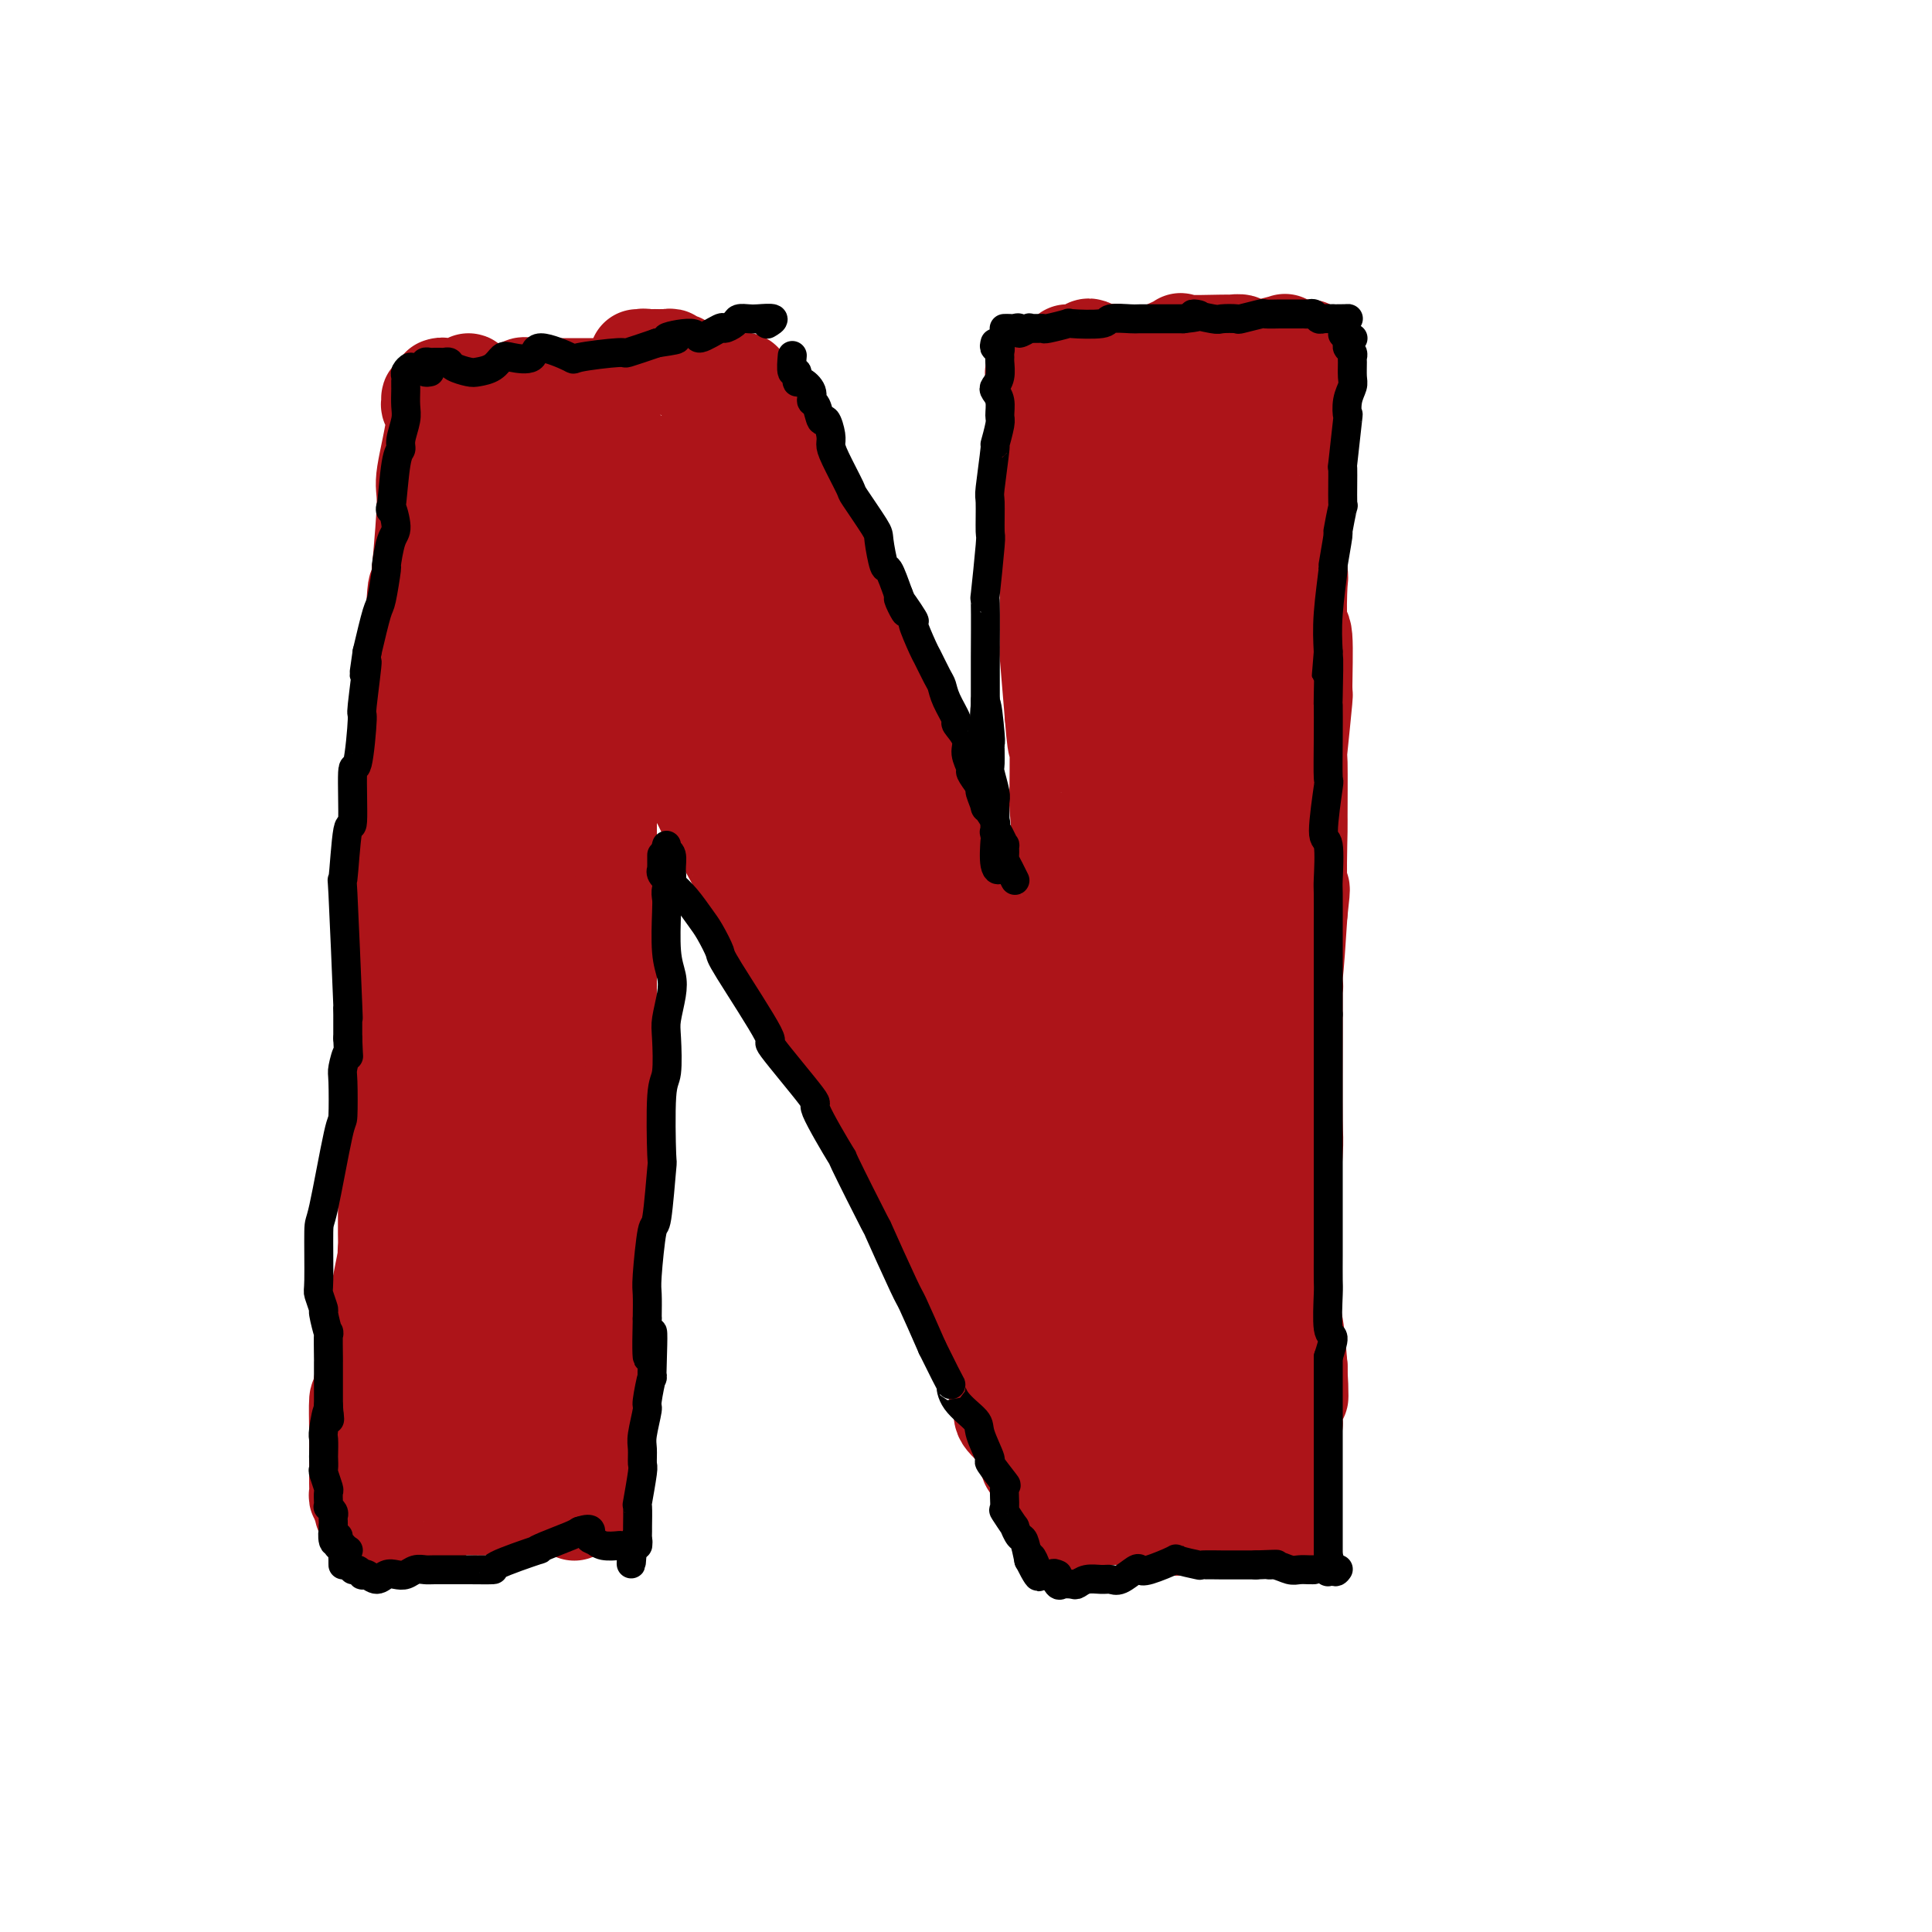 <svg viewBox='0 0 400 400' version='1.1' xmlns='http://www.w3.org/2000/svg' xmlns:xlink='http://www.w3.org/1999/xlink'><g fill='none' stroke='#AD1419' stroke-width='20' stroke-linecap='round' stroke-linejoin='round'><path d='M93,92c-0.000,0.270 -0.000,0.540 0,1c0.000,0.460 0.000,1.110 0,2c-0.000,0.890 -0.000,2.021 0,3c0.000,0.979 0.000,1.806 0,3c-0.000,1.194 -0.000,2.753 0,4c0.000,1.247 0.000,2.180 0,3c-0.000,0.820 -0.000,1.527 0,3c0.000,1.473 0.001,3.713 0,5c-0.001,1.287 -0.004,1.620 0,3c0.004,1.380 0.015,3.806 0,6c-0.015,2.194 -0.056,4.156 0,5c0.056,0.844 0.210,0.571 0,5c-0.210,4.429 -0.782,13.559 -1,17c-0.218,3.441 -0.082,1.192 0,5c0.082,3.808 0.108,13.674 0,18c-0.108,4.326 -0.352,3.111 -1,7c-0.648,3.889 -1.701,12.882 -2,17c-0.299,4.118 0.157,3.362 0,6c-0.157,2.638 -0.927,8.672 -2,15c-1.073,6.328 -2.449,12.951 -3,17c-0.551,4.049 -0.275,5.525 0,7'/><path d='M84,244c-2.176,14.038 -3.616,14.632 -4,15c-0.384,0.368 0.289,0.509 0,4c-0.289,3.491 -1.539,10.331 -2,13c-0.461,2.669 -0.134,1.167 0,3c0.134,1.833 0.074,7.003 0,9c-0.074,1.997 -0.164,0.823 0,2c0.164,1.177 0.580,4.705 1,6c0.420,1.295 0.845,0.357 1,1c0.155,0.643 0.042,2.865 0,4c-0.042,1.135 -0.012,1.181 0,1c0.012,-0.181 0.006,-0.591 0,-1'/><path d='M80,301c0.309,3.695 0.083,0.433 0,-1c-0.083,-1.433 -0.022,-1.039 0,-1c0.022,0.039 0.006,-0.279 0,-1c-0.006,-0.721 -0.002,-1.844 0,-3c0.002,-1.156 0.001,-2.344 0,-3c-0.001,-0.656 -0.001,-0.779 0,-3c0.001,-2.221 0.002,-6.539 0,-8c-0.002,-1.461 -0.009,-0.066 0,-3c0.009,-2.934 0.034,-10.198 0,-13c-0.034,-2.802 -0.126,-1.140 0,-5c0.126,-3.860 0.470,-13.240 1,-17c0.530,-3.760 1.245,-1.899 2,-6c0.755,-4.101 1.550,-14.163 2,-18c0.450,-3.837 0.554,-1.447 1,-5c0.446,-3.553 1.233,-13.049 2,-17c0.767,-3.951 1.515,-2.358 2,-6c0.485,-3.642 0.708,-12.519 1,-16c0.292,-3.481 0.655,-1.566 1,-4c0.345,-2.434 0.673,-9.217 1,-16'/><path d='M93,155c1.857,-14.037 0.500,-5.129 0,-5c-0.500,0.129 -0.142,-8.519 0,-12c0.142,-3.481 0.067,-1.793 0,-4c-0.067,-2.207 -0.127,-8.308 0,-11c0.127,-2.692 0.442,-1.974 0,-5c-0.442,-3.026 -1.639,-9.796 -2,-12c-0.361,-2.204 0.114,0.158 0,-2c-0.114,-2.158 -0.817,-8.838 -1,-12c-0.183,-3.162 0.153,-2.808 0,-4c-0.153,-1.192 -0.795,-3.931 -1,-5c-0.205,-1.069 0.026,-0.468 0,0c-0.026,0.468 -0.311,0.802 0,1c0.311,0.198 1.217,0.259 1,3c-0.217,2.741 -1.559,8.161 -2,11c-0.441,2.839 0.017,3.097 0,6c-0.017,2.903 -0.508,8.452 -1,14'/><path d='M87,118c-0.492,5.539 -0.723,1.886 -1,5c-0.277,3.114 -0.600,12.996 -1,17c-0.400,4.004 -0.878,2.131 -1,6c-0.122,3.869 0.110,13.481 0,17c-0.110,3.519 -0.563,0.945 -1,5c-0.437,4.055 -0.857,14.739 -1,19c-0.143,4.261 -0.010,2.097 0,5c0.010,2.903 -0.102,10.871 0,14c0.102,3.129 0.420,1.419 0,5c-0.420,3.581 -1.577,12.455 -2,16c-0.423,3.545 -0.112,1.762 0,4c0.112,2.238 0.024,8.498 0,11c-0.024,2.502 0.014,1.248 0,4c-0.014,2.752 -0.081,9.510 0,12c0.081,2.490 0.309,0.711 0,2c-0.309,1.289 -1.154,5.644 -2,10'/><path d='M78,270c-1.514,24.021 -0.798,8.072 -1,5c-0.202,-3.072 -1.322,6.731 -2,11c-0.678,4.269 -0.914,3.003 -1,4c-0.086,0.997 -0.023,4.256 0,6c0.023,1.744 0.006,1.973 0,2c-0.006,0.027 -0.002,-0.147 0,0c0.002,0.147 0.000,0.616 0,1c-0.000,0.384 -0.000,0.683 0,1c0.000,0.317 -0.000,0.651 0,1c0.000,0.349 0.000,0.713 0,1c-0.000,0.287 -0.001,0.497 0,1c0.001,0.503 0.003,1.301 0,2c-0.003,0.699 -0.011,1.301 0,2c0.011,0.699 0.041,1.496 0,2c-0.041,0.504 -0.155,0.715 0,1c0.155,0.285 0.577,0.642 1,1'/><path d='M75,311c0.167,3.500 0.083,1.750 0,0'/><path d='M91,80c0.326,-0.104 0.652,-0.209 1,0c0.348,0.209 0.719,0.731 1,1c0.281,0.269 0.470,0.285 1,0c0.530,-0.285 1.399,-0.871 2,-1c0.601,-0.129 0.935,0.200 1,0c0.065,-0.200 -0.137,-0.929 0,-1c0.137,-0.071 0.613,0.516 1,1c0.387,0.484 0.685,0.865 1,1c0.315,0.135 0.645,0.024 1,0c0.355,-0.024 0.733,0.039 1,0c0.267,-0.039 0.424,-0.178 1,0c0.576,0.178 1.573,0.675 2,1c0.427,0.325 0.286,0.479 1,0c0.714,-0.479 2.284,-1.592 3,-2c0.716,-0.408 0.577,-0.110 1,0c0.423,0.110 1.406,0.031 2,0c0.594,-0.031 0.797,-0.016 1,0'/><path d='M112,80c3.432,0.000 1.511,0.000 1,0c-0.511,0.000 0.388,0.000 1,0c0.612,0.000 0.938,0.000 1,0c0.062,0.000 -0.138,0.000 0,0c0.138,0.000 0.615,0.000 1,0c0.385,0.000 0.677,0.000 1,0c0.323,0.000 0.678,0.000 1,0c0.322,0.000 0.611,0.000 1,0c0.389,-0.000 0.877,-0.000 1,0c0.123,0.000 -0.121,0.000 0,0c0.121,0.000 0.607,0.000 1,0c0.393,0.000 0.694,0.000 1,0c0.306,0.000 0.618,-0.000 1,0c0.382,0.000 0.834,0.000 1,0c0.166,0.000 0.045,-0.000 0,0c-0.045,0.000 -0.013,0.000 0,0c0.013,0.000 0.006,0.000 0,0'/><path d='M127,88c0.003,0.357 0.006,0.714 0,1c-0.006,0.286 -0.019,0.501 0,1c0.019,0.499 0.072,1.282 0,2c-0.072,0.718 -0.268,1.372 0,2c0.268,0.628 1.000,1.231 1,2c0.000,0.769 -0.731,1.702 -1,3c-0.269,1.298 -0.076,2.959 0,4c0.076,1.041 0.034,1.462 0,3c-0.034,1.538 -0.062,4.191 0,5c0.062,0.809 0.213,-0.228 0,3c-0.213,3.228 -0.789,10.719 -1,14c-0.211,3.281 -0.057,2.352 0,6c0.057,3.648 0.015,11.873 0,15c-0.015,3.127 -0.004,1.157 0,4c0.004,2.843 0.001,10.499 0,14c-0.001,3.501 -0.000,2.846 0,6c0.000,3.154 0.000,10.119 0,13c-0.000,2.881 -0.000,1.680 0,4c0.000,2.320 0.000,8.160 0,14'/><path d='M126,204c-0.155,20.668 -0.042,14.339 0,12c0.042,-2.339 0.012,-0.688 0,3c-0.012,3.688 -0.007,9.414 0,12c0.007,2.586 0.017,2.032 0,5c-0.017,2.968 -0.061,9.456 0,12c0.061,2.544 0.227,1.143 0,4c-0.227,2.857 -0.845,9.973 -1,13c-0.155,3.027 0.155,1.966 0,5c-0.155,3.034 -0.774,10.165 -1,13c-0.226,2.835 -0.061,1.376 0,3c0.061,1.624 0.016,6.333 0,8c-0.016,1.667 -0.004,0.292 0,0c0.004,-0.292 0.001,0.498 0,1c-0.001,0.502 -0.000,0.715 0,1c0.000,0.285 0.000,0.643 0,1'/><path d='M124,297c-0.370,14.390 -0.296,3.864 0,1c0.296,-2.864 0.813,1.934 1,4c0.187,2.066 0.046,1.402 0,1c-0.046,-0.402 0.005,-0.540 0,0c-0.005,0.540 -0.067,1.760 0,2c0.067,0.240 0.263,-0.500 0,-1c-0.263,-0.500 -0.985,-0.761 -1,0c-0.015,0.761 0.676,2.544 1,3c0.324,0.456 0.279,-0.416 0,-1c-0.279,-0.584 -0.794,-0.881 -1,-1c-0.206,-0.119 -0.103,-0.059 0,0'/><path d='M78,313c-0.087,0.431 -0.174,0.861 0,1c0.174,0.139 0.609,-0.014 1,0c0.391,0.014 0.738,0.196 1,0c0.262,-0.196 0.437,-0.771 1,-1c0.563,-0.229 1.512,-0.114 2,0c0.488,0.114 0.515,0.225 1,0c0.485,-0.225 1.428,-0.788 2,-1c0.572,-0.212 0.772,-0.075 1,0c0.228,0.075 0.483,0.087 1,0c0.517,-0.087 1.295,-0.272 2,0c0.705,0.272 1.336,1.001 2,1c0.664,-0.001 1.359,-0.732 2,-1c0.641,-0.268 1.227,-0.072 3,0c1.773,0.072 4.734,0.019 6,0c1.266,-0.019 0.836,-0.005 2,0c1.164,0.005 3.923,0.001 5,0c1.077,-0.001 0.474,-0.000 1,0c0.526,0.000 2.182,0.000 3,0c0.818,-0.000 0.796,-0.000 1,0c0.204,0.000 0.632,0.000 1,0c0.368,-0.000 0.677,-0.000 1,0c0.323,0.000 0.662,0.000 1,0'/><path d='M118,312c6.128,-0.139 1.447,0.014 0,0c-1.447,-0.014 0.341,-0.196 1,0c0.659,0.196 0.188,0.770 0,1c-0.188,0.230 -0.094,0.115 0,0'/><path d='M112,96c-0.106,-0.245 -0.213,-0.490 0,-1c0.213,-0.510 0.745,-1.284 1,-2c0.255,-0.716 0.234,-1.375 0,-1c-0.234,0.375 -0.679,1.783 -1,3c-0.321,1.217 -0.517,2.242 -1,4c-0.483,1.758 -1.251,4.249 -2,6c-0.749,1.751 -1.478,2.762 -2,4c-0.522,1.238 -0.838,2.703 -1,3c-0.162,0.297 -0.169,-0.572 0,-1c0.169,-0.428 0.516,-0.413 1,-2c0.484,-1.587 1.105,-4.776 2,-8c0.895,-3.224 2.063,-6.485 2,-7c-0.063,-0.515 -1.356,1.715 -2,3c-0.644,1.285 -0.637,1.624 -2,6c-1.363,4.376 -4.096,12.789 -4,15c0.096,2.211 3.020,-1.781 5,-5c1.980,-3.219 3.015,-5.667 4,-7c0.985,-1.333 1.919,-1.551 2,-1c0.081,0.551 -0.691,1.872 -2,9c-1.309,7.128 -3.154,20.064 -5,33'/><path d='M107,147c-0.964,7.575 -0.874,6.011 1,2c1.874,-4.011 5.532,-10.470 7,-14c1.468,-3.530 0.747,-4.131 1,-8c0.253,-3.869 1.479,-11.004 2,-15c0.521,-3.996 0.337,-4.851 -1,3c-1.337,7.851 -3.826,24.408 -5,34c-1.174,9.592 -1.034,12.220 -1,15c0.034,2.780 -0.037,5.714 0,7c0.037,1.286 0.182,0.925 1,-7c0.818,-7.925 2.310,-23.414 3,-32c0.690,-8.586 0.578,-10.270 0,-8c-0.578,2.270 -1.622,8.495 -2,12c-0.378,3.505 -0.091,4.290 -1,13c-0.909,8.710 -3.014,25.345 -4,34c-0.986,8.655 -0.853,9.330 0,6c0.853,-3.330 2.427,-10.665 4,-18'/><path d='M112,171c0.971,-4.981 1.400,-8.433 2,-14c0.600,-5.567 1.371,-13.250 2,-16c0.629,-2.750 1.116,-0.566 -1,11c-2.116,11.566 -6.834,32.514 -9,42c-2.166,9.486 -1.781,7.510 -2,9c-0.219,1.490 -1.043,6.448 -1,8c0.043,1.552 0.953,-0.301 2,-7c1.047,-6.699 2.230,-18.245 3,-25c0.770,-6.755 1.126,-8.718 1,-4c-0.126,4.718 -0.736,16.117 -1,22c-0.264,5.883 -0.183,6.250 -1,14c-0.817,7.750 -2.534,22.883 -3,30c-0.466,7.117 0.318,6.217 1,1c0.682,-5.217 1.260,-14.751 2,-20c0.740,-5.249 1.640,-6.214 2,-8c0.360,-1.786 0.180,-4.393 0,-7'/><path d='M109,207c0.834,-5.349 0.419,-1.722 -2,10c-2.419,11.722 -6.841,31.540 -9,41c-2.159,9.460 -2.055,8.562 -1,6c1.055,-2.562 3.063,-6.790 4,-9c0.937,-2.210 0.805,-2.403 1,-8c0.195,-5.597 0.718,-16.597 1,-23c0.282,-6.403 0.324,-8.210 -1,-1c-1.324,7.210 -4.015,23.436 -5,32c-0.985,8.564 -0.264,9.466 0,13c0.264,3.534 0.072,9.699 0,13c-0.072,3.301 -0.025,3.739 1,-3c1.025,-6.739 3.029,-20.654 4,-28c0.971,-7.346 0.910,-8.124 0,-10c-0.910,-1.876 -2.668,-4.851 -4,-5c-1.332,-0.149 -2.238,2.529 -3,9c-0.762,6.471 -1.381,16.736 -2,27'/><path d='M93,271c-1.028,6.768 -1.096,5.690 0,6c1.096,0.310 3.358,2.010 4,3c0.642,0.990 -0.336,1.269 0,-5c0.336,-6.269 1.985,-19.088 3,-27c1.015,-7.912 1.397,-10.919 0,-6c-1.397,4.919 -4.572,17.762 -6,24c-1.428,6.238 -1.108,5.871 -1,10c0.108,4.129 0.004,12.753 0,17c-0.004,4.247 0.092,4.116 2,1c1.908,-3.116 5.628,-9.219 7,-13c1.372,-3.781 0.397,-5.242 0,-8c-0.397,-2.758 -0.214,-6.814 -1,-8c-0.786,-1.186 -2.541,0.496 -4,7c-1.459,6.504 -2.624,17.828 -3,23c-0.376,5.172 0.035,4.192 1,3c0.965,-1.192 2.482,-2.596 4,-4'/><path d='M99,294c0.891,-1.574 1.119,-3.509 1,-6c-0.119,-2.491 -0.586,-5.537 -1,-7c-0.414,-1.463 -0.776,-1.341 -2,0c-1.224,1.341 -3.312,3.903 -4,6c-0.688,2.097 0.023,3.729 2,5c1.977,1.271 5.221,2.181 7,2c1.779,-0.181 2.095,-1.451 3,-5c0.905,-3.549 2.401,-9.375 3,-13c0.599,-3.625 0.302,-5.047 0,-3c-0.302,2.047 -0.609,7.563 -1,11c-0.391,3.437 -0.865,4.795 0,7c0.865,2.205 3.069,5.257 4,7c0.931,1.743 0.590,2.179 1,-2c0.410,-4.179 1.572,-12.971 2,-18c0.428,-5.029 0.122,-6.294 0,-10c-0.122,-3.706 -0.061,-9.853 0,-16'/><path d='M114,252c0.526,-8.409 0.340,-6.433 0,-3c-0.340,3.433 -0.833,8.323 -1,14c-0.167,5.677 -0.006,12.143 0,18c0.006,5.857 -0.142,11.106 0,14c0.142,2.894 0.573,3.434 1,-3c0.427,-6.434 0.849,-19.842 1,-29c0.151,-9.158 0.031,-14.065 1,-16c0.969,-1.935 3.027,-0.899 4,1c0.973,1.899 0.862,4.660 0,13c-0.862,8.340 -2.474,22.257 -3,29c-0.526,6.743 0.033,6.312 0,0c-0.033,-6.312 -0.658,-18.503 -1,-25c-0.342,-6.497 -0.401,-7.298 0,-13c0.401,-5.702 1.262,-16.304 2,-20c0.738,-3.696 1.354,-0.484 1,6c-0.354,6.484 -1.677,16.242 -3,26'/><path d='M116,264c-0.369,5.298 -0.292,2.542 0,1c0.292,-1.542 0.798,-1.869 1,-2c0.202,-0.131 0.101,-0.065 0,0'/><path d='M132,74c0.030,0.277 0.060,0.554 0,1c-0.060,0.446 -0.209,1.062 0,1c0.209,-0.062 0.777,-0.801 1,-1c0.223,-0.199 0.101,0.143 0,0c-0.101,-0.143 -0.181,-0.770 0,-1c0.181,-0.230 0.622,-0.062 1,0c0.378,0.062 0.692,0.017 1,0c0.308,-0.017 0.608,-0.005 1,0c0.392,0.005 0.875,0.005 1,0c0.125,-0.005 -0.107,-0.015 0,0c0.107,0.015 0.555,0.056 1,0c0.445,-0.056 0.889,-0.207 1,0c0.111,0.207 -0.110,0.773 0,1c0.110,0.227 0.551,0.116 1,0c0.449,-0.116 0.908,-0.238 1,0c0.092,0.238 -0.181,0.837 0,1c0.181,0.163 0.818,-0.110 1,0c0.182,0.110 -0.091,0.603 0,1c0.091,0.397 0.545,0.699 1,1'/><path d='M143,78c2.406,0.845 2.921,0.957 3,1c0.079,0.043 -0.277,0.016 0,0c0.277,-0.016 1.187,-0.022 2,0c0.813,0.022 1.528,0.071 2,0c0.472,-0.071 0.700,-0.264 1,0c0.300,0.264 0.673,0.984 1,1c0.327,0.016 0.610,-0.672 1,-1c0.390,-0.328 0.888,-0.296 1,0c0.112,0.296 -0.163,0.855 0,1c0.163,0.145 0.765,-0.125 1,0c0.235,0.125 0.103,0.645 0,1c-0.103,0.355 -0.177,0.545 0,1c0.177,0.455 0.604,1.173 1,2c0.396,0.827 0.760,1.761 1,2c0.240,0.239 0.354,-0.217 1,1c0.646,1.217 1.823,4.109 3,7'/><path d='M161,94c1.155,2.287 0.043,0.503 1,2c0.957,1.497 3.983,6.273 5,8c1.017,1.727 0.025,0.404 1,2c0.975,1.596 3.918,6.112 5,8c1.082,1.888 0.305,1.150 1,3c0.695,1.850 2.862,6.290 4,8c1.138,1.710 1.247,0.690 2,3c0.753,2.310 2.151,7.949 3,10c0.849,2.051 1.151,0.514 2,3c0.849,2.486 2.246,8.994 3,12c0.754,3.006 0.864,2.509 2,5c1.136,2.491 3.296,7.968 4,10c0.704,2.032 -0.048,0.617 1,3c1.048,2.383 3.898,8.565 5,11c1.102,2.435 0.458,1.124 1,3c0.542,1.876 2.271,6.938 4,12'/><path d='M205,197c3.956,10.625 1.346,2.686 2,3c0.654,0.314 4.572,8.879 6,12c1.428,3.121 0.364,0.798 1,3c0.636,2.202 2.970,8.930 4,11c1.030,2.070 0.755,-0.519 2,2c1.245,2.519 4.009,10.144 5,13c0.991,2.856 0.210,0.941 1,2c0.790,1.059 3.153,5.092 5,9c1.847,3.908 3.179,7.690 4,10c0.821,2.310 1.132,3.146 2,5c0.868,1.854 2.293,4.726 3,6c0.707,1.274 0.695,0.950 2,3c1.305,2.050 3.928,6.475 5,8c1.072,1.525 0.592,0.150 1,1c0.408,0.850 1.704,3.925 3,7'/><path d='M251,292c7.569,15.558 3.493,6.954 2,4c-1.493,-2.954 -0.402,-0.257 0,1c0.402,1.257 0.115,1.073 0,1c-0.115,-0.073 -0.057,-0.037 0,0'/><path d='M129,133c-0.089,0.268 -0.178,0.537 0,1c0.178,0.463 0.624,1.121 1,2c0.376,0.879 0.682,1.979 1,3c0.318,1.021 0.647,1.962 1,3c0.353,1.038 0.731,2.172 1,3c0.269,0.828 0.429,1.351 1,2c0.571,0.649 1.552,1.425 2,2c0.448,0.575 0.361,0.948 1,2c0.639,1.052 2.003,2.782 3,4c0.997,1.218 1.629,1.922 2,3c0.371,1.078 0.483,2.529 1,4c0.517,1.471 1.439,2.961 2,4c0.561,1.039 0.761,1.626 1,2c0.239,0.374 0.517,0.536 2,3c1.483,2.464 4.172,7.229 5,9c0.828,1.771 -0.203,0.546 1,3c1.203,2.454 4.642,8.587 6,11c1.358,2.413 0.637,1.108 2,3c1.363,1.892 4.810,6.982 6,9c1.190,2.018 0.123,0.964 1,3c0.877,2.036 3.698,7.164 5,9c1.302,1.836 1.086,0.382 2,2c0.914,1.618 2.957,6.309 5,11'/><path d='M181,231c7.984,15.304 1.944,4.565 1,3c-0.944,-1.565 3.208,6.042 5,9c1.792,2.958 1.222,1.265 2,3c0.778,1.735 2.903,6.899 4,9c1.097,2.101 1.167,1.139 2,3c0.833,1.861 2.431,6.544 3,8c0.569,1.456 0.110,-0.314 1,2c0.890,2.314 3.130,8.711 4,11c0.870,2.289 0.372,0.470 1,2c0.628,1.530 2.383,6.408 3,9c0.617,2.592 0.097,2.899 1,4c0.903,1.101 3.228,2.997 4,4c0.772,1.003 -0.010,1.114 0,2c0.010,0.886 0.810,2.546 1,3c0.190,0.454 -0.232,-0.299 0,0c0.232,0.299 1.116,1.649 2,3'/><path d='M215,306c5.421,11.603 1.973,3.111 1,1c-0.973,-2.111 0.528,2.159 1,4c0.472,1.841 -0.085,1.253 0,1c0.085,-0.253 0.810,-0.172 1,0c0.190,0.172 -0.157,0.435 0,1c0.157,0.565 0.817,1.434 1,2c0.183,0.566 -0.109,0.831 0,1c0.109,0.169 0.621,0.242 1,0c0.379,-0.242 0.626,-0.801 1,-1c0.374,-0.199 0.877,-0.040 1,0c0.123,0.040 -0.132,-0.041 0,0c0.132,0.041 0.651,0.203 1,0c0.349,-0.203 0.528,-0.772 1,-1c0.472,-0.228 1.236,-0.114 2,0'/><path d='M226,314c1.231,-0.153 0.810,-0.037 1,0c0.190,0.037 0.993,-0.005 2,0c1.007,0.005 2.218,0.057 3,0c0.782,-0.057 1.135,-0.224 2,0c0.865,0.224 2.244,0.840 3,1c0.756,0.160 0.891,-0.134 2,0c1.109,0.134 3.191,0.698 4,1c0.809,0.302 0.343,0.343 1,0c0.657,-0.343 2.436,-1.071 3,-1c0.564,0.071 -0.087,0.940 1,1c1.087,0.060 3.913,-0.688 5,-1c1.087,-0.312 0.436,-0.187 1,0c0.564,0.187 2.344,0.435 3,0c0.656,-0.435 0.187,-1.553 0,-2c-0.187,-0.447 -0.094,-0.224 0,0'/><path d='M257,313c2.166,-0.314 0.581,0.400 0,1c-0.581,0.600 -0.156,1.085 0,1c0.156,-0.085 0.045,-0.738 0,-1c-0.045,-0.262 -0.022,-0.131 0,0'/><path d='M138,100c-0.421,-0.229 -0.842,-0.458 -1,-1c-0.158,-0.542 -0.054,-1.395 0,-2c0.054,-0.605 0.058,-0.960 0,-1c-0.058,-0.040 -0.177,0.237 0,1c0.177,0.763 0.651,2.014 1,3c0.349,0.986 0.572,1.707 1,5c0.428,3.293 1.059,9.158 1,13c-0.059,3.842 -0.808,5.661 -1,8c-0.192,2.339 0.173,5.197 0,6c-0.173,0.803 -0.883,-0.450 -1,0c-0.117,0.450 0.361,2.604 1,-3c0.639,-5.604 1.440,-18.967 2,-25c0.560,-6.033 0.880,-4.737 1,-4c0.120,0.737 0.040,0.914 0,1c-0.040,0.086 -0.039,0.081 1,9c1.039,8.919 3.115,26.763 4,35c0.885,8.237 0.577,6.868 1,4c0.423,-2.868 1.575,-7.234 2,-11c0.425,-3.766 0.121,-6.933 0,-14c-0.121,-7.067 -0.061,-18.033 0,-29'/><path d='M150,95c0.144,-9.815 -0.497,-7.353 0,1c0.497,8.353 2.132,22.598 3,31c0.868,8.402 0.969,10.963 2,13c1.031,2.037 2.990,3.552 4,5c1.010,1.448 1.069,2.828 0,-6c-1.069,-8.828 -3.265,-27.865 -4,-34c-0.735,-6.135 -0.008,0.633 0,4c0.008,3.367 -0.703,3.334 1,11c1.703,7.666 5.821,23.030 8,31c2.179,7.970 2.419,8.545 2,5c-0.419,-3.545 -1.496,-11.210 -2,-15c-0.504,-3.790 -0.434,-3.707 -2,-11c-1.566,-7.293 -4.768,-21.964 -6,-29c-1.232,-7.036 -0.495,-6.439 2,4c2.495,10.439 6.747,30.719 11,51'/><path d='M169,156c2.513,10.307 2.297,8.574 3,11c0.703,2.426 2.326,9.011 3,12c0.674,2.989 0.399,2.382 -1,-5c-1.399,-7.382 -3.921,-21.541 -5,-28c-1.079,-6.459 -0.716,-5.220 -1,-5c-0.284,0.220 -1.217,-0.581 1,10c2.217,10.581 7.584,32.543 10,43c2.416,10.457 1.883,9.410 1,8c-0.883,-1.410 -2.115,-3.182 -3,-6c-0.885,-2.818 -1.425,-6.680 -5,-20c-3.575,-13.320 -10.187,-36.097 -13,-46c-2.813,-9.903 -1.826,-6.933 -2,-2c-0.174,4.933 -1.508,11.828 -2,15c-0.492,3.172 -0.140,2.621 3,11c3.140,8.379 9.070,25.690 15,43'/><path d='M173,197c3.367,10.172 2.784,8.603 1,4c-1.784,-4.603 -4.768,-12.241 -6,-16c-1.232,-3.759 -0.711,-3.639 -4,-10c-3.289,-6.361 -10.386,-19.203 -14,-26c-3.614,-6.797 -3.743,-7.551 -2,-1c1.743,6.551 5.358,20.405 7,27c1.642,6.595 1.311,5.930 5,10c3.689,4.070 11.398,12.874 15,17c3.602,4.126 3.098,3.573 0,-4c-3.098,-7.573 -8.791,-22.165 -12,-31c-3.209,-8.835 -3.935,-11.911 -3,-9c0.935,2.911 3.532,11.810 6,19c2.468,7.190 4.806,12.669 10,22c5.194,9.331 13.245,22.512 17,29c3.755,6.488 3.216,6.282 2,3c-1.216,-3.282 -3.108,-9.641 -5,-16'/><path d='M190,215c-2.023,-4.896 -4.581,-9.136 -7,-17c-2.419,-7.864 -4.701,-19.351 -6,-26c-1.299,-6.649 -1.616,-8.459 2,1c3.616,9.459 11.167,30.189 16,42c4.833,11.811 6.950,14.705 9,18c2.050,3.295 4.033,6.991 5,9c0.967,2.009 0.919,2.331 -3,-7c-3.919,-9.331 -11.708,-28.314 -16,-39c-4.292,-10.686 -5.086,-13.076 -4,-9c1.086,4.076 4.053,14.617 6,21c1.947,6.383 2.874,8.607 7,16c4.126,7.393 11.451,19.956 15,26c3.549,6.044 3.322,5.568 2,4c-1.322,-1.568 -3.741,-4.230 -6,-8c-2.259,-3.770 -4.360,-8.649 -7,-15c-2.640,-6.351 -5.820,-14.176 -9,-22'/><path d='M194,209c-3.895,-7.327 -2.634,-3.146 2,8c4.634,11.146 12.640,29.257 17,38c4.360,8.743 5.075,8.120 7,12c1.925,3.880 5.060,12.264 7,17c1.940,4.736 2.684,5.826 -1,-1c-3.684,-6.826 -11.797,-21.566 -16,-30c-4.203,-8.434 -4.497,-10.563 -4,-8c0.497,2.563 1.783,9.817 3,14c1.217,4.183 2.364,5.296 6,12c3.636,6.704 9.761,19.000 13,25c3.239,6.000 3.592,5.705 2,2c-1.592,-3.705 -5.128,-10.819 -8,-16c-2.872,-5.181 -5.079,-8.430 -8,-13c-2.921,-4.570 -6.556,-10.461 -8,-12c-1.444,-1.539 -0.698,1.275 3,9c3.698,7.725 10.349,20.363 17,33'/><path d='M226,299c3.758,5.342 4.652,2.197 5,1c0.348,-1.197 0.150,-0.448 -3,-6c-3.150,-5.552 -9.253,-17.407 -13,-24c-3.747,-6.593 -5.138,-7.924 -2,0c3.138,7.924 10.805,25.103 14,33c3.195,7.897 1.917,6.512 2,3c0.083,-3.512 1.526,-9.151 2,-12c0.474,-2.849 -0.021,-2.907 0,-3c0.021,-0.093 0.556,-0.219 0,-1c-0.556,-0.781 -2.205,-2.217 -1,0c1.205,2.217 5.265,8.086 8,11c2.735,2.914 4.145,2.874 5,3c0.855,0.126 1.153,0.419 1,0c-0.153,-0.419 -0.758,-1.548 -1,-2c-0.242,-0.452 -0.121,-0.226 0,0'/><path d='M267,316c-0.420,0.091 -0.841,0.182 -1,0c-0.159,-0.182 -0.057,-0.639 0,-1c0.057,-0.361 0.067,-0.628 0,-1c-0.067,-0.372 -0.213,-0.849 0,-2c0.213,-1.151 0.785,-2.974 1,-4c0.215,-1.026 0.072,-1.254 0,-2c-0.072,-0.746 -0.072,-2.010 0,-3c0.072,-0.990 0.217,-1.705 0,-3c-0.217,-1.295 -0.794,-3.171 -1,-5c-0.206,-1.829 -0.040,-3.612 0,-5c0.040,-1.388 -0.045,-2.382 0,-4c0.045,-1.618 0.219,-3.862 0,-5c-0.219,-1.138 -0.830,-1.172 -1,-5c-0.170,-3.828 0.101,-11.451 0,-15c-0.101,-3.549 -0.575,-3.024 -1,-6c-0.425,-2.976 -0.801,-9.452 -1,-12c-0.199,-2.548 -0.222,-1.167 0,-4c0.222,-2.833 0.689,-9.881 1,-13c0.311,-3.119 0.465,-2.310 1,-6c0.535,-3.690 1.452,-11.878 2,-15c0.548,-3.122 0.728,-1.178 1,-3c0.272,-1.822 0.636,-7.411 1,-13'/><path d='M269,189c0.928,-8.140 0.248,-3.492 0,-5c-0.248,-1.508 -0.062,-9.174 0,-12c0.062,-2.826 0.002,-0.814 0,-3c-0.002,-2.186 0.053,-8.570 0,-11c-0.053,-2.430 -0.214,-0.906 0,-3c0.214,-2.094 0.803,-7.806 1,-10c0.197,-2.194 0.001,-0.869 0,-3c-0.001,-2.131 0.192,-7.716 0,-10c-0.192,-2.284 -0.770,-1.265 -1,-3c-0.230,-1.735 -0.111,-6.223 0,-8c0.111,-1.777 0.216,-0.843 0,-3c-0.216,-2.157 -0.751,-7.407 -1,-9c-0.249,-1.593 -0.211,0.470 0,-1c0.211,-1.470 0.595,-6.473 1,-9c0.405,-2.527 0.830,-2.579 1,-4c0.170,-1.421 0.085,-4.210 0,-7'/><path d='M270,88c0.094,-15.355 -0.171,-3.242 0,-1c0.171,2.242 0.778,-5.388 1,-8c0.222,-2.612 0.060,-0.206 0,0c-0.060,0.206 -0.016,-1.787 0,-3c0.016,-1.213 0.004,-1.645 0,-2c-0.004,-0.355 -0.001,-0.634 0,-1c0.001,-0.366 0.000,-0.819 0,-1c-0.000,-0.181 -0.000,-0.091 0,0'/><path d='M221,73c0.447,-0.002 0.893,-0.004 1,0c0.107,0.004 -0.127,0.014 0,0c0.127,-0.014 0.614,-0.053 1,0c0.386,0.053 0.670,0.196 1,0c0.330,-0.196 0.705,-0.732 1,-1c0.295,-0.268 0.508,-0.269 1,0c0.492,0.269 1.262,0.808 2,1c0.738,0.192 1.445,0.037 2,0c0.555,-0.037 0.958,0.046 1,0c0.042,-0.046 -0.277,-0.220 0,0c0.277,0.220 1.149,0.833 2,1c0.851,0.167 1.683,-0.113 2,0c0.317,0.113 0.121,0.619 2,0c1.879,-0.619 5.832,-2.363 7,-3c1.168,-0.637 -0.449,-0.167 1,0c1.449,0.167 5.966,0.031 8,0c2.034,-0.031 1.587,0.043 2,0c0.413,-0.043 1.688,-0.204 2,0c0.312,0.204 -0.339,0.773 0,1c0.339,0.227 1.670,0.114 3,0'/><path d='M260,72c5.971,0.138 1.400,0.984 0,1c-1.400,0.016 0.371,-0.798 1,-1c0.629,-0.202 0.116,0.208 1,0c0.884,-0.208 3.165,-1.035 4,-1c0.835,0.035 0.225,0.933 0,1c-0.225,0.067 -0.064,-0.695 0,-1c0.064,-0.305 0.032,-0.152 0,0'/><path d='M214,78c-0.083,-0.505 -0.166,-1.009 0,-1c0.166,0.009 0.580,0.532 1,1c0.420,0.468 0.845,0.882 1,1c0.155,0.118 0.042,-0.058 0,0c-0.042,0.058 -0.011,0.350 0,1c0.011,0.650 0.003,1.657 0,3c-0.003,1.343 -0.001,3.021 0,4c0.001,0.979 -0.001,1.258 0,2c0.001,0.742 0.004,1.945 0,3c-0.004,1.055 -0.015,1.961 0,3c0.015,1.039 0.057,2.210 0,3c-0.057,0.790 -0.211,1.200 0,3c0.211,1.800 0.789,4.989 1,6c0.211,1.011 0.056,-0.155 0,2c-0.056,2.155 -0.012,7.630 0,10c0.012,2.370 -0.007,1.635 0,4c0.007,2.365 0.040,7.829 0,10c-0.040,2.171 -0.154,1.049 0,3c0.154,1.951 0.577,6.976 1,12'/><path d='M218,148c0.842,11.086 0.946,3.799 1,4c0.054,0.201 0.057,7.888 0,11c-0.057,3.112 -0.173,1.648 0,4c0.173,2.352 0.635,8.519 1,11c0.365,2.481 0.634,1.276 1,3c0.366,1.724 0.830,6.378 1,8c0.170,1.622 0.045,0.212 0,1c-0.045,0.788 -0.011,3.773 0,5c0.011,1.227 -0.001,0.696 0,2c0.001,1.304 0.014,4.442 0,6c-0.014,1.558 -0.056,1.536 0,2c0.056,0.464 0.211,1.413 0,3c-0.211,1.587 -0.788,3.812 -1,5c-0.212,1.188 -0.061,1.339 0,2c0.061,0.661 0.030,1.830 0,3'/><path d='M221,218c0.464,11.015 0.124,3.554 0,1c-0.124,-2.554 -0.033,-0.200 0,1c0.033,1.200 0.009,1.246 0,1c-0.009,-0.246 -0.003,-0.785 0,-1c0.003,-0.215 0.001,-0.108 0,0'/><path d='M238,102c-0.340,-0.066 -0.679,-0.131 -1,0c-0.321,0.131 -0.623,0.459 -1,1c-0.377,0.541 -0.829,1.296 -1,3c-0.171,1.704 -0.060,4.358 0,7c0.060,2.642 0.068,5.273 0,11c-0.068,5.727 -0.213,14.549 0,21c0.213,6.451 0.785,10.529 1,15c0.215,4.471 0.072,9.335 0,15c-0.072,5.665 -0.073,12.131 -1,8c-0.927,-4.131 -2.781,-18.860 -3,-28c-0.219,-9.140 1.196,-12.692 2,-17c0.804,-4.308 0.996,-9.373 1,-15c0.004,-5.627 -0.181,-11.817 0,-16c0.181,-4.183 0.726,-6.358 1,-8c0.274,-1.642 0.276,-2.751 0,-4c-0.276,-1.249 -0.830,-2.638 -1,-3c-0.170,-0.362 0.043,0.304 0,0c-0.043,-0.304 -0.341,-1.576 -1,7c-0.659,8.576 -1.677,27.001 -2,35c-0.323,7.999 0.051,5.571 0,2c-0.051,-3.571 -0.525,-8.286 -1,-13'/><path d='M231,123c-0.158,-3.103 -0.053,-5.361 0,-12c0.053,-6.639 0.055,-17.659 0,-23c-0.055,-5.341 -0.167,-5.003 -1,-3c-0.833,2.003 -2.388,5.672 -3,8c-0.612,2.328 -0.282,3.315 0,6c0.282,2.685 0.517,7.067 1,9c0.483,1.933 1.213,1.418 2,-3c0.787,-4.418 1.629,-12.739 2,-17c0.371,-4.261 0.271,-4.462 0,-2c-0.271,2.462 -0.714,7.588 -1,11c-0.286,3.412 -0.416,5.110 0,10c0.416,4.890 1.380,12.970 2,16c0.620,3.030 0.898,1.008 1,-3c0.102,-4.008 0.027,-10.002 0,-14c-0.027,-3.998 -0.008,-5.999 0,-9c0.008,-3.001 0.004,-7.000 0,-11'/><path d='M234,86c-0.056,-6.678 -0.696,-4.873 0,1c0.696,5.873 2.728,15.813 4,23c1.272,7.187 1.784,11.620 2,14c0.216,2.380 0.136,2.707 0,3c-0.136,0.293 -0.329,0.552 0,-7c0.329,-7.552 1.179,-22.914 2,-30c0.821,-7.086 1.614,-5.897 1,-5c-0.614,0.897 -2.636,1.501 -3,11c-0.364,9.499 0.931,27.891 2,37c1.069,9.109 1.912,8.933 2,6c0.088,-2.933 -0.579,-8.623 -1,-12c-0.421,-3.377 -0.597,-4.441 1,-13c1.597,-8.559 4.969,-24.612 6,-31c1.031,-6.388 -0.277,-3.111 -1,7c-0.723,10.111 -0.862,27.055 -1,44'/><path d='M248,134c-0.463,9.334 -0.622,7.170 0,6c0.622,-1.170 2.023,-1.347 2,-1c-0.023,0.347 -1.471,1.218 -1,-10c0.471,-11.218 2.863,-34.525 4,-46c1.137,-11.475 1.021,-11.119 0,-3c-1.021,8.119 -2.947,23.999 -4,32c-1.053,8.001 -1.234,8.122 -1,16c0.234,7.878 0.882,23.513 1,31c0.118,7.487 -0.293,6.826 0,-2c0.293,-8.826 1.290,-25.819 2,-36c0.710,-10.181 1.132,-13.551 1,-16c-0.132,-2.449 -0.819,-3.976 -2,11c-1.181,14.976 -2.856,46.455 -4,61c-1.144,14.545 -1.755,12.156 -2,12c-0.245,-0.156 -0.122,1.922 0,4'/><path d='M244,193c-1.690,18.418 -1.416,7.965 0,-6c1.416,-13.965 3.974,-31.440 5,-41c1.026,-9.560 0.521,-11.206 0,0c-0.521,11.206 -1.057,35.263 -1,47c0.057,11.737 0.706,11.154 1,17c0.294,5.846 0.233,18.121 0,24c-0.233,5.879 -0.638,5.360 -1,1c-0.362,-4.360 -0.682,-12.563 0,-25c0.682,-12.437 2.365,-29.110 3,-38c0.635,-8.890 0.223,-9.999 0,3c-0.223,12.999 -0.256,40.105 0,53c0.256,12.895 0.801,11.580 1,14c0.199,2.420 0.054,8.575 0,12c-0.054,3.425 -0.015,4.122 0,-5c0.015,-9.122 0.008,-28.061 0,-47'/><path d='M252,202c0.186,-11.555 0.650,-14.444 1,-14c0.350,0.444 0.587,4.221 1,10c0.413,5.779 1.003,13.561 1,26c-0.003,12.439 -0.599,29.536 -1,38c-0.401,8.464 -0.608,8.295 -1,2c-0.392,-6.295 -0.970,-18.716 -1,-25c-0.030,-6.284 0.489,-6.432 0,-15c-0.489,-8.568 -1.984,-25.555 -3,-36c-1.016,-10.445 -1.553,-14.349 -2,1c-0.447,15.349 -0.804,49.952 -1,64c-0.196,14.048 -0.232,7.543 0,7c0.232,-0.543 0.734,4.877 1,8c0.266,3.123 0.298,3.951 -1,-9c-1.298,-12.951 -3.926,-39.679 -5,-53c-1.074,-13.321 -0.592,-13.235 -1,-13c-0.408,0.235 -1.704,0.617 -3,1'/><path d='M237,194c-0.184,3.413 0.855,11.444 2,24c1.145,12.556 2.397,29.635 3,38c0.603,8.365 0.558,8.014 0,3c-0.558,-5.014 -1.628,-14.693 -2,-23c-0.372,-8.307 -0.046,-15.242 -1,-24c-0.954,-8.758 -3.187,-19.341 -4,-21c-0.813,-1.659 -0.207,5.604 0,18c0.207,12.396 0.013,29.924 0,39c-0.013,9.076 0.154,9.702 0,4c-0.154,-5.702 -0.629,-17.730 -1,-23c-0.371,-5.270 -0.637,-3.781 -1,-11c-0.363,-7.219 -0.821,-23.147 -1,-29c-0.179,-5.853 -0.079,-1.631 0,8c0.079,9.631 0.137,24.670 0,32c-0.137,7.330 -0.468,6.951 0,8c0.468,1.049 1.734,3.524 3,6'/><path d='M235,243c0.297,0.646 -0.459,-0.738 1,-7c1.459,-6.262 5.135,-17.400 7,-21c1.865,-3.600 1.920,0.339 3,14c1.080,13.661 3.184,37.044 4,47c0.816,9.956 0.345,6.487 0,7c-0.345,0.513 -0.565,5.010 0,1c0.565,-4.010 1.916,-16.525 2,-24c0.084,-7.475 -1.100,-9.908 -1,-10c0.100,-0.092 1.484,2.158 2,6c0.516,3.842 0.165,9.278 0,12c-0.165,2.722 -0.144,2.732 0,4c0.144,1.268 0.410,3.793 0,-5c-0.410,-8.793 -1.495,-28.906 -2,-40c-0.505,-11.094 -0.430,-13.170 0,-20c0.430,-6.830 1.215,-18.415 2,-30'/><path d='M253,177c-0.099,-15.048 -0.345,-5.167 0,-6c0.345,-0.833 1.281,-12.379 2,-18c0.719,-5.621 1.222,-5.317 1,-7c-0.222,-1.683 -1.170,-5.354 -2,-7c-0.830,-1.646 -1.541,-1.267 -1,-3c0.541,-1.733 2.334,-5.579 3,-6c0.666,-0.421 0.206,2.584 0,4c-0.206,1.416 -0.158,1.244 0,2c0.158,0.756 0.425,2.439 0,6c-0.425,3.561 -1.543,8.998 -2,12c-0.457,3.002 -0.252,3.567 -1,14c-0.748,10.433 -2.448,30.735 -3,40c-0.552,9.265 0.044,7.495 0,10c-0.044,2.505 -0.727,9.287 -1,12c-0.273,2.713 -0.137,1.356 0,0'/><path d='M262,187c0.023,-0.109 0.046,-0.218 0,0c-0.046,0.218 -0.160,0.762 0,1c0.160,0.238 0.594,0.170 1,1c0.406,0.830 0.784,2.560 1,4c0.216,1.440 0.268,2.592 0,4c-0.268,1.408 -0.858,3.073 -1,6c-0.142,2.927 0.162,7.115 0,10c-0.162,2.885 -0.791,4.468 -1,6c-0.209,1.532 0.001,3.014 0,5c-0.001,1.986 -0.211,4.476 0,6c0.211,1.524 0.845,2.084 1,3c0.155,0.916 -0.169,2.190 0,5c0.169,2.810 0.829,7.158 1,9c0.171,1.842 -0.149,1.180 0,3c0.149,1.820 0.767,6.124 1,8c0.233,1.876 0.080,1.325 0,3c-0.080,1.675 -0.088,5.576 0,7c0.088,1.424 0.271,0.371 0,2c-0.271,1.629 -0.996,5.938 -1,8c-0.004,2.062 0.713,1.875 1,3c0.287,1.125 0.143,3.563 0,6'/><path d='M265,287c0.408,15.813 -0.073,5.346 0,3c0.073,-2.346 0.699,3.431 1,6c0.301,2.569 0.276,1.931 0,2c-0.276,0.069 -0.802,0.845 -1,1c-0.198,0.155 -0.067,-0.312 0,-1c0.067,-0.688 0.071,-1.596 0,-3c-0.071,-1.404 -0.216,-3.302 0,-5c0.216,-1.698 0.794,-3.194 1,-4c0.206,-0.806 0.041,-0.921 0,-5c-0.041,-4.079 0.042,-12.121 0,-15c-0.042,-2.879 -0.207,-0.596 0,-2c0.207,-1.404 0.788,-6.495 1,-9c0.212,-2.505 0.057,-2.424 0,-5c-0.057,-2.576 -0.015,-7.809 0,-10c0.015,-2.191 0.004,-1.340 0,-3c-0.004,-1.660 -0.002,-5.830 0,-10'/><path d='M267,227c0.305,-11.235 0.068,-3.322 0,-3c-0.068,0.322 0.034,-6.949 0,-10c-0.034,-3.051 -0.205,-1.884 0,-3c0.205,-1.116 0.787,-4.515 1,-6c0.213,-1.485 0.057,-1.054 0,-1c-0.057,0.054 -0.014,-0.267 0,1c0.014,1.267 -0.000,4.122 0,5c0.000,0.878 0.014,-0.220 0,4c-0.014,4.220 -0.057,13.758 0,18c0.057,4.242 0.214,3.186 0,7c-0.214,3.814 -0.801,12.497 -1,16c-0.199,3.503 -0.012,1.826 0,4c0.012,2.174 -0.151,8.201 0,11c0.151,2.799 0.614,2.371 1,4c0.386,1.629 0.693,5.314 1,9'/><path d='M269,283c0.220,12.042 0.269,3.147 0,2c-0.269,-1.147 -0.856,5.454 -1,8c-0.144,2.546 0.154,1.036 0,2c-0.154,0.964 -0.759,4.403 -1,6c-0.241,1.597 -0.117,1.352 0,2c0.117,0.648 0.228,2.187 0,4c-0.228,1.813 -0.793,3.898 -1,5c-0.207,1.102 -0.056,1.220 0,1c0.056,-0.220 0.016,-0.777 0,-1c-0.016,-0.223 -0.008,-0.111 0,0'/></g>
<g fill='none' stroke='#000000' stroke-width='6' stroke-linecap='round' stroke-linejoin='round'><path d='M164,74c0.031,-0.357 0.063,-0.714 0,0c-0.063,0.714 -0.219,2.498 0,3c0.219,0.502 0.814,-0.279 1,0c0.186,0.279 -0.038,1.616 0,2c0.038,0.384 0.339,-0.186 1,0c0.661,0.186 1.682,1.129 2,2c0.318,0.871 -0.069,1.669 0,2c0.069,0.331 0.593,0.196 1,1c0.407,0.804 0.698,2.546 1,3c0.302,0.454 0.614,-0.382 1,0c0.386,0.382 0.846,1.981 1,3c0.154,1.019 0.003,1.457 0,2c-0.003,0.543 0.142,1.192 1,3c0.858,1.808 2.429,4.776 3,6c0.571,1.224 0.141,0.702 1,2c0.859,1.298 3.006,4.414 4,6c0.994,1.586 0.833,1.642 1,3c0.167,1.358 0.660,4.020 1,5c0.340,0.980 0.526,0.280 1,1c0.474,0.720 1.237,2.860 2,5'/><path d='M186,123c3.213,7.560 0.246,1.959 0,1c-0.246,-0.959 2.228,2.723 3,4c0.772,1.277 -0.158,0.148 0,1c0.158,0.852 1.403,3.686 2,5c0.597,1.314 0.546,1.109 1,2c0.454,0.891 1.412,2.877 2,4c0.588,1.123 0.806,1.382 1,2c0.194,0.618 0.362,1.596 1,3c0.638,1.404 1.744,3.235 2,4c0.256,0.765 -0.339,0.466 0,1c0.339,0.534 1.613,1.903 2,3c0.387,1.097 -0.113,1.923 0,3c0.113,1.077 0.838,2.405 1,3c0.162,0.595 -0.239,0.456 0,1c0.239,0.544 1.120,1.772 2,3'/><path d='M203,163c2.560,6.220 0.461,1.770 0,1c-0.461,-0.770 0.716,2.139 1,3c0.284,0.861 -0.327,-0.325 0,0c0.327,0.325 1.590,2.162 2,3c0.410,0.838 -0.033,0.676 0,1c0.033,0.324 0.544,1.132 1,2c0.456,0.868 0.858,1.796 1,2c0.142,0.204 0.023,-0.315 0,0c-0.023,0.315 0.050,1.465 0,2c-0.050,0.535 -0.223,0.456 0,1c0.223,0.544 0.843,1.713 1,2c0.157,0.287 -0.150,-0.307 0,0c0.150,0.307 0.757,1.516 1,2c0.243,0.484 0.121,0.242 0,0'/><path d='M206,71c-0.113,0.446 -0.227,0.891 0,1c0.227,0.109 0.794,-0.119 1,0c0.206,0.119 0.052,0.585 0,1c-0.052,0.415 -0.001,0.779 0,1c0.001,0.221 -0.048,0.299 0,1c0.048,0.701 0.195,2.027 0,3c-0.195,0.973 -0.731,1.595 -1,2c-0.269,0.405 -0.272,0.594 0,1c0.272,0.406 0.820,1.029 1,2c0.180,0.971 -0.008,2.289 0,3c0.008,0.711 0.212,0.815 0,2c-0.212,1.185 -0.842,3.450 -1,4c-0.158,0.550 0.155,-0.616 0,1c-0.155,1.616 -0.777,6.013 -1,8c-0.223,1.987 -0.046,1.566 0,3c0.046,1.434 -0.040,4.725 0,6c0.040,1.275 0.207,0.533 0,3c-0.207,2.467 -0.788,8.142 -1,10c-0.212,1.858 -0.057,-0.100 0,2c0.057,2.100 0.015,8.258 0,11c-0.015,2.742 -0.004,2.069 0,3c0.004,0.931 0.002,3.465 0,6'/><path d='M204,145c-0.370,11.327 -0.296,2.643 0,1c0.296,-1.643 0.815,3.755 1,6c0.185,2.245 0.035,1.336 0,2c-0.035,0.664 0.043,2.902 0,4c-0.043,1.098 -0.208,1.055 0,2c0.208,0.945 0.788,2.878 1,4c0.212,1.122 0.057,1.435 0,2c-0.057,0.565 -0.017,1.384 0,2c0.017,0.616 0.009,1.029 0,2c-0.009,0.971 -0.020,2.501 0,3c0.020,0.499 0.072,-0.032 0,1c-0.072,1.032 -0.267,3.627 0,5c0.267,1.373 0.995,1.523 1,0c0.005,-1.523 -0.713,-4.721 -1,-6c-0.287,-1.279 -0.144,-0.640 0,0'/><path d='M208,68c-0.092,0.003 -0.184,0.006 0,0c0.184,-0.006 0.646,-0.019 1,0c0.354,0.019 0.602,0.072 1,0c0.398,-0.072 0.947,-0.268 1,0c0.053,0.268 -0.389,1.000 0,1c0.389,-0.000 1.611,-0.732 2,-1c0.389,-0.268 -0.054,-0.071 0,0c0.054,0.071 0.604,0.015 1,0c0.396,-0.015 0.636,0.010 1,0c0.364,-0.010 0.851,-0.054 1,0c0.149,0.054 -0.041,0.207 1,0c1.041,-0.207 3.312,-0.773 4,-1c0.688,-0.227 -0.208,-0.113 1,0c1.208,0.113 4.521,0.227 6,0c1.479,-0.227 1.125,-0.793 2,-1c0.875,-0.207 2.977,-0.056 4,0c1.023,0.056 0.965,0.015 2,0c1.035,-0.015 3.163,-0.004 4,0c0.837,0.004 0.382,0.001 1,0c0.618,-0.001 2.309,-0.001 4,0'/><path d='M245,66c5.954,-0.596 2.337,-1.087 2,-1c-0.337,0.087 2.604,0.752 4,1c1.396,0.248 1.247,0.081 2,0c0.753,-0.081 2.409,-0.074 3,0c0.591,0.074 0.117,0.216 1,0c0.883,-0.216 3.123,-0.790 4,-1c0.877,-0.210 0.392,-0.056 1,0c0.608,0.056 2.310,0.015 3,0c0.690,-0.015 0.370,-0.005 1,0c0.630,0.005 2.210,0.005 3,0c0.790,-0.005 0.788,-0.015 1,0c0.212,0.015 0.637,0.057 1,0c0.363,-0.057 0.664,-0.211 1,0c0.336,0.211 0.706,0.788 1,1c0.294,0.212 0.513,0.061 1,0c0.487,-0.061 1.244,-0.030 2,0'/><path d='M276,66c5.249,-0.029 2.871,-0.100 2,0c-0.871,0.100 -0.234,0.373 0,1c0.234,0.627 0.067,1.608 0,2c-0.067,0.392 -0.033,0.196 0,0'/><path d='M280,70c0.115,0.024 0.231,0.048 0,0c-0.231,-0.048 -0.808,-0.167 -1,0c-0.192,0.167 0.001,0.620 0,1c-0.001,0.380 -0.197,0.686 0,1c0.197,0.314 0.786,0.636 1,1c0.214,0.364 0.054,0.771 0,1c-0.054,0.229 -0.001,0.281 0,1c0.001,0.719 -0.051,2.106 0,3c0.051,0.894 0.206,1.294 0,2c-0.206,0.706 -0.773,1.719 -1,3c-0.227,1.281 -0.114,2.829 0,3c0.114,0.171 0.228,-1.035 0,1c-0.228,2.035 -0.797,7.311 -1,9c-0.203,1.689 -0.039,-0.209 0,1c0.039,1.209 -0.046,5.524 0,7c0.046,1.476 0.224,0.111 0,1c-0.224,0.889 -0.848,4.031 -1,5c-0.152,0.969 0.169,-0.235 0,1c-0.169,1.235 -0.829,4.908 -1,6c-0.171,1.092 0.146,-0.398 0,1c-0.146,1.398 -0.756,5.685 -1,9c-0.244,3.315 -0.122,5.657 0,8'/><path d='M275,135c-0.774,9.808 -0.208,1.828 0,1c0.208,-0.828 0.057,5.496 0,8c-0.057,2.504 -0.020,1.187 0,2c0.020,0.813 0.023,3.756 0,7c-0.023,3.244 -0.073,6.789 0,8c0.073,1.211 0.268,0.086 0,2c-0.268,1.914 -1.000,6.866 -1,9c0.000,2.134 0.732,1.451 1,3c0.268,1.549 0.072,5.331 0,7c-0.072,1.669 -0.019,1.226 0,3c0.019,1.774 0.005,5.765 0,7c-0.005,1.235 -0.001,-0.288 0,1c0.001,1.288 0.000,5.385 0,7c-0.000,1.615 -0.000,0.747 0,2c0.000,1.253 0.000,4.626 0,8'/><path d='M275,210c-0.000,11.626 -0.000,3.190 0,2c0.000,-1.190 0.000,4.866 0,7c-0.000,2.134 -0.000,0.346 0,2c0.000,1.654 0.000,6.752 0,9c-0.000,2.248 -0.000,1.647 0,3c0.000,1.353 0.000,4.659 0,8c-0.000,3.341 -0.000,6.717 0,8c0.000,1.283 0.000,0.474 0,2c-0.000,1.526 -0.001,5.387 0,7c0.001,1.613 0.005,0.979 0,2c-0.005,1.021 -0.018,3.696 0,5c0.018,1.304 0.067,1.236 0,3c-0.067,1.764 -0.249,5.360 0,7c0.249,1.640 0.928,1.326 1,2c0.072,0.674 -0.464,2.337 -1,4'/><path d='M275,281c0.000,11.090 0.000,3.315 0,2c0.000,-1.315 0.000,3.831 0,6c0.000,2.169 0.000,1.361 0,2c0.000,0.639 0.000,2.723 0,4c0.000,1.277 0.000,1.745 0,3c-0.000,1.255 0.000,3.297 0,4c0.000,0.703 0.000,0.067 0,1c0.000,0.933 0.000,3.435 0,4c0.000,0.565 0.000,-0.808 0,0c0.000,0.808 0.000,3.798 0,5c0.000,1.202 0.000,0.615 0,1c0.000,0.385 0.000,1.742 0,3c0.000,1.258 0.000,2.416 0,3c0.000,0.584 0.000,0.596 0,1c0.000,0.404 0.000,1.202 0,2'/><path d='M275,322c-0.045,6.448 -0.156,2.069 0,1c0.156,-1.069 0.581,1.174 1,2c0.419,0.826 0.834,0.236 1,0c0.166,-0.236 0.083,-0.118 0,0'/><path d='M137,177c-0.001,0.341 -0.002,0.682 0,1c0.002,0.318 0.006,0.612 0,1c-0.006,0.388 -0.021,0.868 0,1c0.021,0.132 0.078,-0.085 0,0c-0.078,0.085 -0.292,0.471 0,1c0.292,0.529 1.091,1.200 2,2c0.909,0.800 1.927,1.729 3,3c1.073,1.271 2.200,2.883 3,4c0.800,1.117 1.274,1.739 2,3c0.726,1.261 1.703,3.160 2,4c0.297,0.840 -0.087,0.622 2,4c2.087,3.378 6.645,10.352 8,13c1.355,2.648 -0.494,0.970 1,3c1.494,2.030 6.332,7.767 8,10c1.668,2.233 0.165,0.962 1,3c0.835,2.038 4.007,7.384 5,9c0.993,1.616 -0.192,-0.498 1,2c1.192,2.498 4.761,9.609 6,12c1.239,2.391 0.146,0.064 1,2c0.854,1.936 3.653,8.137 5,11c1.347,2.863 1.242,2.390 2,4c0.758,1.610 2.379,5.305 4,9'/><path d='M193,279c4.776,9.732 4.216,8.063 4,8c-0.216,-0.063 -0.089,1.482 1,3c1.089,1.518 3.140,3.010 4,4c0.860,0.990 0.528,1.477 1,3c0.472,1.523 1.749,4.083 2,5c0.251,0.917 -0.523,0.190 0,1c0.523,0.810 2.344,3.157 3,4c0.656,0.843 0.147,0.182 0,1c-0.147,0.818 0.069,3.116 0,4c-0.069,0.884 -0.422,0.353 0,1c0.422,0.647 1.619,2.472 2,3c0.381,0.528 -0.052,-0.240 0,0c0.052,0.240 0.591,1.488 1,2c0.409,0.512 0.688,0.289 1,1c0.312,0.711 0.656,2.355 1,4'/><path d='M213,323c3.381,6.791 1.834,1.769 1,0c-0.834,-1.769 -0.955,-0.284 -1,0c-0.045,0.284 -0.013,-0.633 0,-1c0.013,-0.367 0.006,-0.183 0,0'/><path d='M219,326c-0.520,-0.226 -1.041,-0.452 -1,0c0.041,0.452 0.643,1.581 1,2c0.357,0.419 0.469,0.126 1,0c0.531,-0.126 1.479,-0.087 2,0c0.521,0.087 0.614,0.221 1,0c0.386,-0.221 1.067,-0.799 2,-1c0.933,-0.201 2.120,-0.026 3,0c0.880,0.026 1.454,-0.096 2,0c0.546,0.096 1.065,0.411 2,0c0.935,-0.411 2.285,-1.547 3,-2c0.715,-0.453 0.795,-0.223 1,0c0.205,0.223 0.534,0.438 2,0c1.466,-0.438 4.068,-1.529 5,-2c0.932,-0.471 0.194,-0.322 1,0c0.806,0.322 3.158,0.818 4,1c0.842,0.182 0.176,0.049 1,0c0.824,-0.049 3.138,-0.013 4,0c0.862,0.013 0.270,0.004 1,0c0.730,-0.004 2.780,-0.001 4,0c1.220,0.001 1.610,0.001 2,0'/><path d='M260,324c7.004,-0.293 4.012,-0.026 3,0c-1.012,0.026 -0.046,-0.189 1,0c1.046,0.189 2.171,0.783 3,1c0.829,0.217 1.360,0.058 2,0c0.640,-0.058 1.387,-0.016 2,0c0.613,0.016 1.092,0.004 1,0c-0.092,-0.004 -0.756,-0.001 -1,0c-0.244,0.001 -0.070,0.000 0,0c0.070,-0.000 0.035,-0.000 0,0'/><path d='M85,77c0.113,-0.514 0.227,-1.028 0,-1c-0.227,0.028 -0.793,0.600 -1,1c-0.207,0.400 -0.055,0.630 0,1c0.055,0.370 0.015,0.879 0,1c-0.015,0.121 -0.003,-0.146 0,0c0.003,0.146 -0.003,0.704 0,1c0.003,0.296 0.016,0.331 0,1c-0.016,0.669 -0.060,1.971 0,3c0.060,1.029 0.223,1.785 0,3c-0.223,1.215 -0.831,2.889 -1,4c-0.169,1.111 0.103,1.660 0,2c-0.103,0.340 -0.580,0.472 -1,3c-0.420,2.528 -0.782,7.453 -1,9c-0.218,1.547 -0.292,-0.285 0,0c0.292,0.285 0.951,2.686 1,4c0.049,1.314 -0.511,1.541 -1,3c-0.489,1.459 -0.907,4.151 -1,5c-0.093,0.849 0.140,-0.143 0,1c-0.140,1.143 -0.653,4.423 -1,6c-0.347,1.577 -0.528,1.451 -1,3c-0.472,1.549 -1.236,4.775 -2,8'/><path d='M76,135c-1.328,8.888 -0.150,2.108 0,2c0.150,-0.108 -0.730,6.454 -1,9c-0.270,2.546 0.068,1.074 0,3c-0.068,1.926 -0.544,7.251 -1,9c-0.456,1.749 -0.894,-0.076 -1,2c-0.106,2.076 0.119,8.054 0,10c-0.119,1.946 -0.582,-0.139 -1,2c-0.418,2.139 -0.792,8.502 -1,10c-0.208,1.498 -0.252,-1.869 0,3c0.252,4.869 0.800,17.972 1,23c0.200,5.028 0.054,1.980 0,1c-0.054,-0.980 -0.014,0.108 0,1c0.014,0.892 0.004,1.586 0,2c-0.004,0.414 -0.001,0.547 0,1c0.001,0.453 0.001,1.227 0,2'/><path d='M72,215c0.215,5.621 0.253,3.174 0,3c-0.253,-0.174 -0.796,1.927 -1,3c-0.204,1.073 -0.069,1.119 0,3c0.069,1.881 0.071,5.597 0,7c-0.071,1.403 -0.216,0.492 -1,4c-0.784,3.508 -2.206,11.435 -3,15c-0.794,3.565 -0.960,2.769 -1,5c-0.040,2.231 0.046,7.490 0,10c-0.046,2.510 -0.222,2.272 0,3c0.222,0.728 0.844,2.424 1,3c0.156,0.576 -0.154,0.032 0,1c0.154,0.968 0.773,3.446 1,4c0.227,0.554 0.061,-0.818 0,0c-0.061,0.818 -0.016,3.824 0,5c0.016,1.176 0.004,0.521 0,1c-0.004,0.479 -0.001,2.090 0,3c0.001,0.910 0.000,1.117 0,2c-0.000,0.883 -0.000,2.441 0,4'/><path d='M68,291c0.370,5.573 0.295,1.505 0,1c-0.295,-0.505 -0.811,2.551 -1,4c-0.189,1.449 -0.052,1.289 0,2c0.052,0.711 0.018,2.292 0,3c-0.018,0.708 -0.019,0.542 0,1c0.019,0.458 0.058,1.541 0,2c-0.058,0.459 -0.211,0.295 0,1c0.211,0.705 0.788,2.279 1,3c0.212,0.721 0.061,0.588 0,1c-0.061,0.412 -0.030,1.367 0,2c0.030,0.633 0.061,0.943 0,1c-0.061,0.057 -0.212,-0.139 0,0c0.212,0.139 0.789,0.615 1,1c0.211,0.385 0.057,0.681 0,1c-0.057,0.319 -0.016,0.663 0,1c0.016,0.337 0.008,0.669 0,1'/><path d='M69,316c0.171,3.978 0.098,1.422 0,1c-0.098,-0.422 -0.222,1.288 0,2c0.222,0.712 0.791,0.426 1,0c0.209,-0.426 0.060,-0.990 0,-1c-0.060,-0.010 -0.030,0.536 0,1c0.030,0.464 0.061,0.845 0,1c-0.061,0.155 -0.212,0.083 0,0c0.212,-0.083 0.789,-0.175 1,0c0.211,0.175 0.057,0.619 0,1c-0.057,0.381 -0.015,0.700 0,1c0.015,0.300 0.004,0.581 0,1c-0.004,0.419 -0.001,0.977 0,1c0.001,0.023 0.001,-0.488 0,-1'/><path d='M71,323c0.250,0.917 -0.125,-0.292 0,-1c0.125,-0.708 0.750,-0.917 1,-1c0.250,-0.083 0.125,-0.042 0,0'/><path d='M74,325c-0.504,0.030 -1.009,0.059 -1,0c0.009,-0.059 0.530,-0.207 1,0c0.470,0.207 0.888,0.770 1,1c0.112,0.230 -0.083,0.128 0,0c0.083,-0.128 0.445,-0.282 1,0c0.555,0.282 1.303,1.000 2,1c0.697,0.000 1.342,-0.718 2,-1c0.658,-0.282 1.329,-0.128 2,0c0.671,0.128 1.342,0.230 2,0c0.658,-0.230 1.303,-0.794 2,-1c0.697,-0.206 1.447,-0.055 2,0c0.553,0.055 0.911,0.014 2,0c1.089,-0.014 2.911,-0.001 4,0c1.089,0.001 1.446,-0.009 3,0c1.554,0.009 4.304,0.039 5,0c0.696,-0.039 -0.662,-0.147 1,-1c1.662,-0.853 6.343,-2.452 8,-3c1.657,-0.548 0.289,-0.044 0,0c-0.289,0.044 0.499,-0.373 2,-1c1.501,-0.627 3.715,-1.465 5,-2c1.285,-0.535 1.643,-0.768 2,-1'/><path d='M120,317c3.197,-1.056 2.188,0.306 2,1c-0.188,0.694 0.444,0.722 1,1c0.556,0.278 1.034,0.806 2,1c0.966,0.194 2.419,0.056 3,0c0.581,-0.056 0.291,-0.028 0,0'/><path d='M138,175c-0.115,0.388 -0.231,0.775 0,1c0.231,0.225 0.808,0.287 1,1c0.192,0.713 -0.001,2.076 0,3c0.001,0.924 0.195,1.408 0,2c-0.195,0.592 -0.781,1.291 -1,2c-0.219,0.709 -0.072,1.426 0,2c0.072,0.574 0.068,1.004 0,3c-0.068,1.996 -0.201,5.559 0,8c0.201,2.441 0.734,3.761 1,5c0.266,1.239 0.264,2.398 0,4c-0.264,1.602 -0.789,3.647 -1,5c-0.211,1.353 -0.108,2.013 0,4c0.108,1.987 0.222,5.301 0,7c-0.222,1.699 -0.780,1.781 -1,5c-0.220,3.219 -0.101,9.573 0,12c0.101,2.427 0.185,0.927 0,3c-0.185,2.073 -0.638,7.718 -1,10c-0.362,2.282 -0.633,1.199 -1,3c-0.367,1.801 -0.830,6.485 -1,9c-0.170,2.515 -0.049,2.861 0,4c0.049,1.139 0.024,3.069 0,5'/><path d='M134,273c-0.388,15.350 0.643,4.725 1,3c0.357,-1.725 0.039,5.449 0,8c-0.039,2.551 0.200,0.478 0,1c-0.200,0.522 -0.838,3.639 -1,5c-0.162,1.361 0.154,0.965 0,2c-0.154,1.035 -0.777,3.501 -1,5c-0.223,1.499 -0.046,2.030 0,3c0.046,0.970 -0.040,2.380 0,3c0.040,0.620 0.207,0.452 0,2c-0.207,1.548 -0.788,4.814 -1,6c-0.212,1.186 -0.056,0.293 0,1c0.056,0.707 0.012,3.013 0,4c-0.012,0.987 0.007,0.656 0,1c-0.007,0.344 -0.040,1.362 0,2c0.040,0.638 0.154,0.897 0,1c-0.154,0.103 -0.577,0.052 -1,0'/><path d='M131,320c-0.524,7.333 -0.333,2.167 0,0c0.333,-2.167 0.810,-1.333 1,-1c0.190,0.333 0.095,0.167 0,0'/><path d='M89,77c-0.429,0.083 -0.858,0.166 -1,0c-0.142,-0.166 0.003,-0.580 0,-1c-0.003,-0.420 -0.156,-0.844 0,-1c0.156,-0.156 0.620,-0.042 1,0c0.380,0.042 0.677,0.014 1,0c0.323,-0.014 0.671,-0.014 1,0c0.329,0.014 0.639,0.043 1,0c0.361,-0.043 0.772,-0.157 1,0c0.228,0.157 0.274,0.585 1,1c0.726,0.415 2.131,0.818 3,1c0.869,0.182 1.200,0.142 2,0c0.800,-0.142 2.068,-0.387 3,-1c0.932,-0.613 1.526,-1.593 2,-2c0.474,-0.407 0.827,-0.241 2,0c1.173,0.241 3.167,0.558 4,0c0.833,-0.558 0.506,-1.990 2,-2c1.494,-0.010 4.809,1.403 6,2c1.191,0.597 0.257,0.376 2,0c1.743,-0.376 6.161,-0.909 8,-1c1.839,-0.091 1.097,0.260 2,0c0.903,-0.260 3.452,-1.130 6,-2'/><path d='M136,71c7.436,-1.069 2.527,-0.741 2,-1c-0.527,-0.259 3.330,-1.106 5,-1c1.670,0.106 1.153,1.163 2,1c0.847,-0.163 3.056,-1.546 4,-2c0.944,-0.454 0.621,0.022 1,0c0.379,-0.022 1.459,-0.543 2,-1c0.541,-0.457 0.544,-0.851 1,-1c0.456,-0.149 1.365,-0.054 2,0c0.635,0.054 0.995,0.066 2,0c1.005,-0.066 2.655,-0.210 3,0c0.345,0.210 -0.616,0.774 -1,1c-0.384,0.226 -0.192,0.113 0,0'/></g>
</svg>